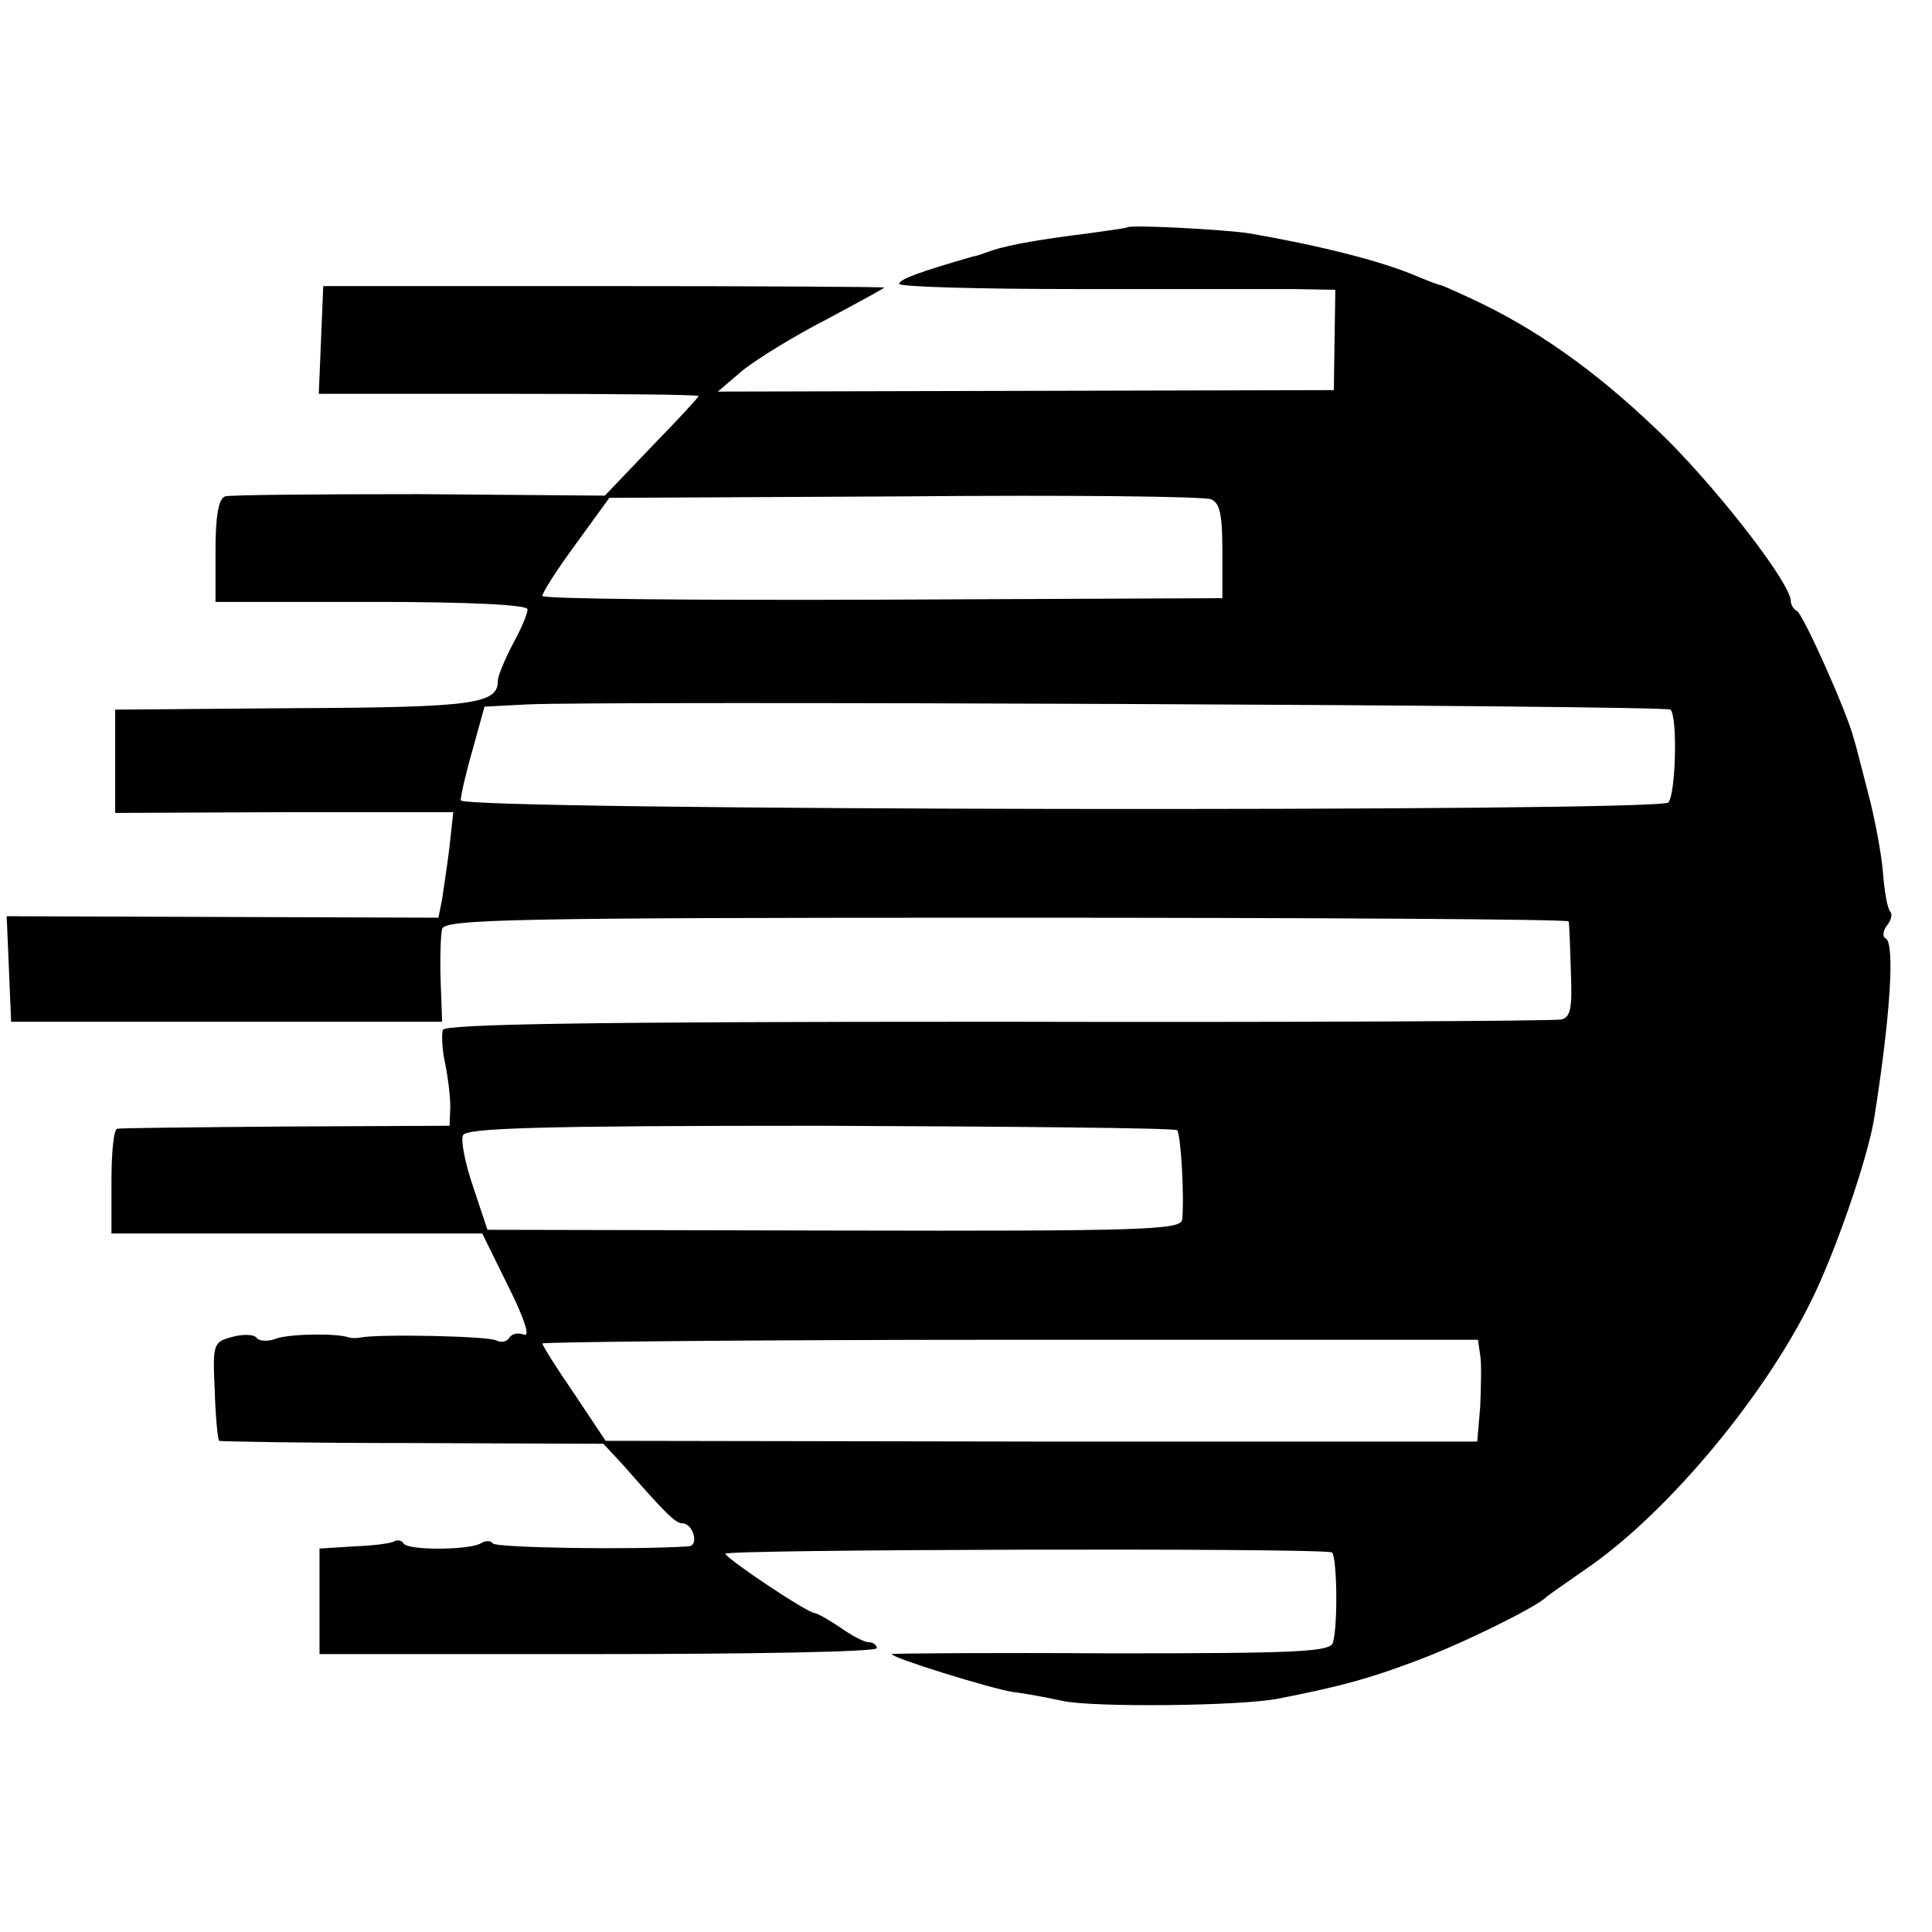 <?xml version="1.0" standalone="no"?>
<!DOCTYPE svg PUBLIC "-//W3C//DTD SVG 20010904//EN"
 "http://www.w3.org/TR/2001/REC-SVG-20010904/DTD/svg10.dtd">
<svg version="1.0" xmlns="http://www.w3.org/2000/svg"
 width="260pt" height="260pt" viewBox="0 0 260 260"
 preserveAspectRatio="xMidYMid meet">
<g transform="translate(0,260) scale(0.1,-0.1)"
fill="#000000" stroke="none">
<path d="M1517 2294 c-1 -1 -24 -4 -52 -8 -64 -8 -105 -15 -130 -23 -11 -4
-22 -8 -25 -8 -73 -21 -100 -31 -100 -37 0 -4 107 -7 238 -7 130 0 262 0 293
0 l56 -1 -1 -67 -1 -68 -414 -1 -415 -1 34 29 c19 15 69 46 112 68 43 23 78
42 78 43 0 1 -170 2 -377 2 l-378 0 -3 -73 -3 -72 256 0 c140 0 255 -1 255 -3
0 -2 -28 -32 -63 -68 l-63 -66 -250 2 c-137 0 -255 -1 -261 -3 -9 -3 -13 -27
-13 -73 l0 -69 210 0 c134 0 210 -4 210 -10 0 -6 -9 -27 -20 -47 -11 -21 -20
-43 -20 -49 0 -31 -30 -36 -272 -37 l-243 -2 0 -69 0 -70 227 1 228 0 -5 -46
c-3 -25 -8 -57 -10 -71 l-5 -25 -291 1 -290 1 3 -71 3 -71 290 0 290 0 -2 55
c-1 30 0 62 2 70 4 13 97 15 760 15 415 0 755 -2 756 -5 1 -3 2 -33 3 -67 2
-49 0 -62 -13 -65 -9 -2 -350 -4 -758 -3 -543 0 -744 -3 -747 -11 -2 -6 -1
-27 3 -45 4 -19 7 -45 7 -59 l-1 -25 -220 -1 c-121 -1 -223 -2 -227 -3 -5 0
-8 -32 -8 -71 l0 -70 250 0 249 0 35 -71 c22 -44 30 -69 21 -65 -8 3 -17 1
-20 -5 -4 -5 -11 -6 -17 -3 -9 6 -159 9 -183 4 -5 -1 -12 -1 -15 0 -16 6 -78
5 -97 -1 -12 -5 -25 -4 -28 1 -3 4 -17 5 -32 1 -26 -7 -27 -9 -24 -72 1 -35 4
-66 6 -68 2 -1 119 -3 260 -3 l257 -1 27 -29 c56 -64 70 -78 79 -78 15 0 23
-30 9 -31 -76 -5 -260 -2 -264 4 -2 4 -10 4 -16 0 -15 -9 -98 -10 -104 0 -2 4
-8 5 -12 3 -4 -3 -28 -6 -54 -7 l-47 -3 0 -71 0 -71 375 0 c206 0 375 3 375 8
0 4 -5 8 -11 8 -6 0 -23 9 -37 19 -15 10 -30 19 -35 20 -10 0 -116 71 -121 80
-4 6 790 8 816 2 7 -1 9 -95 2 -121 -3 -13 -43 -15 -299 -15 -162 1 -295 0
-295 -1 0 -5 132 -46 163 -51 18 -2 48 -8 67 -12 41 -9 239 -7 290 3 82 16
123 27 186 51 60 22 161 72 174 85 3 3 28 20 55 39 111 76 247 240 309 374 32
69 72 187 79 237 21 134 27 229 15 237 -5 2 -4 10 1 17 6 7 8 16 5 19 -4 4 -8
27 -10 53 -2 25 -11 73 -20 107 -9 34 -17 67 -19 72 -8 34 -69 170 -77 173 -4
2 -8 8 -8 13 0 23 -90 140 -164 215 -84 83 -165 143 -251 185 -27 13 -52 24
-55 25 -3 0 -18 6 -35 13 -47 20 -131 41 -224 57 -32 5 -160 12 -164 8z m128
-436 l0 -63 -458 -2 c-251 -1 -457 1 -457 5 0 5 20 36 45 70 l45 62 398 2
c218 2 404 0 412 -4 12 -5 15 -22 15 -70z m603 -213 c10 -9 7 -116 -3 -125
-16 -13 -1625 -11 -1625 3 0 6 7 37 16 68 l16 58 57 3 c91 5 1534 -1 1539 -7z
m-664 -566 c5 -4 10 -88 7 -120 -1 -14 -47 -16 -468 -15 l-467 1 -19 57 c-11
32 -17 63 -14 70 3 10 102 13 480 13 262 -1 478 -3 481 -6z m408 -303 c2 -12
1 -42 0 -69 l-4 -47 -586 0 -587 1 -42 63 c-24 35 -43 65 -43 68 0 2 283 5
630 5 l629 0 3 -21z"/>
</g>
</svg>

